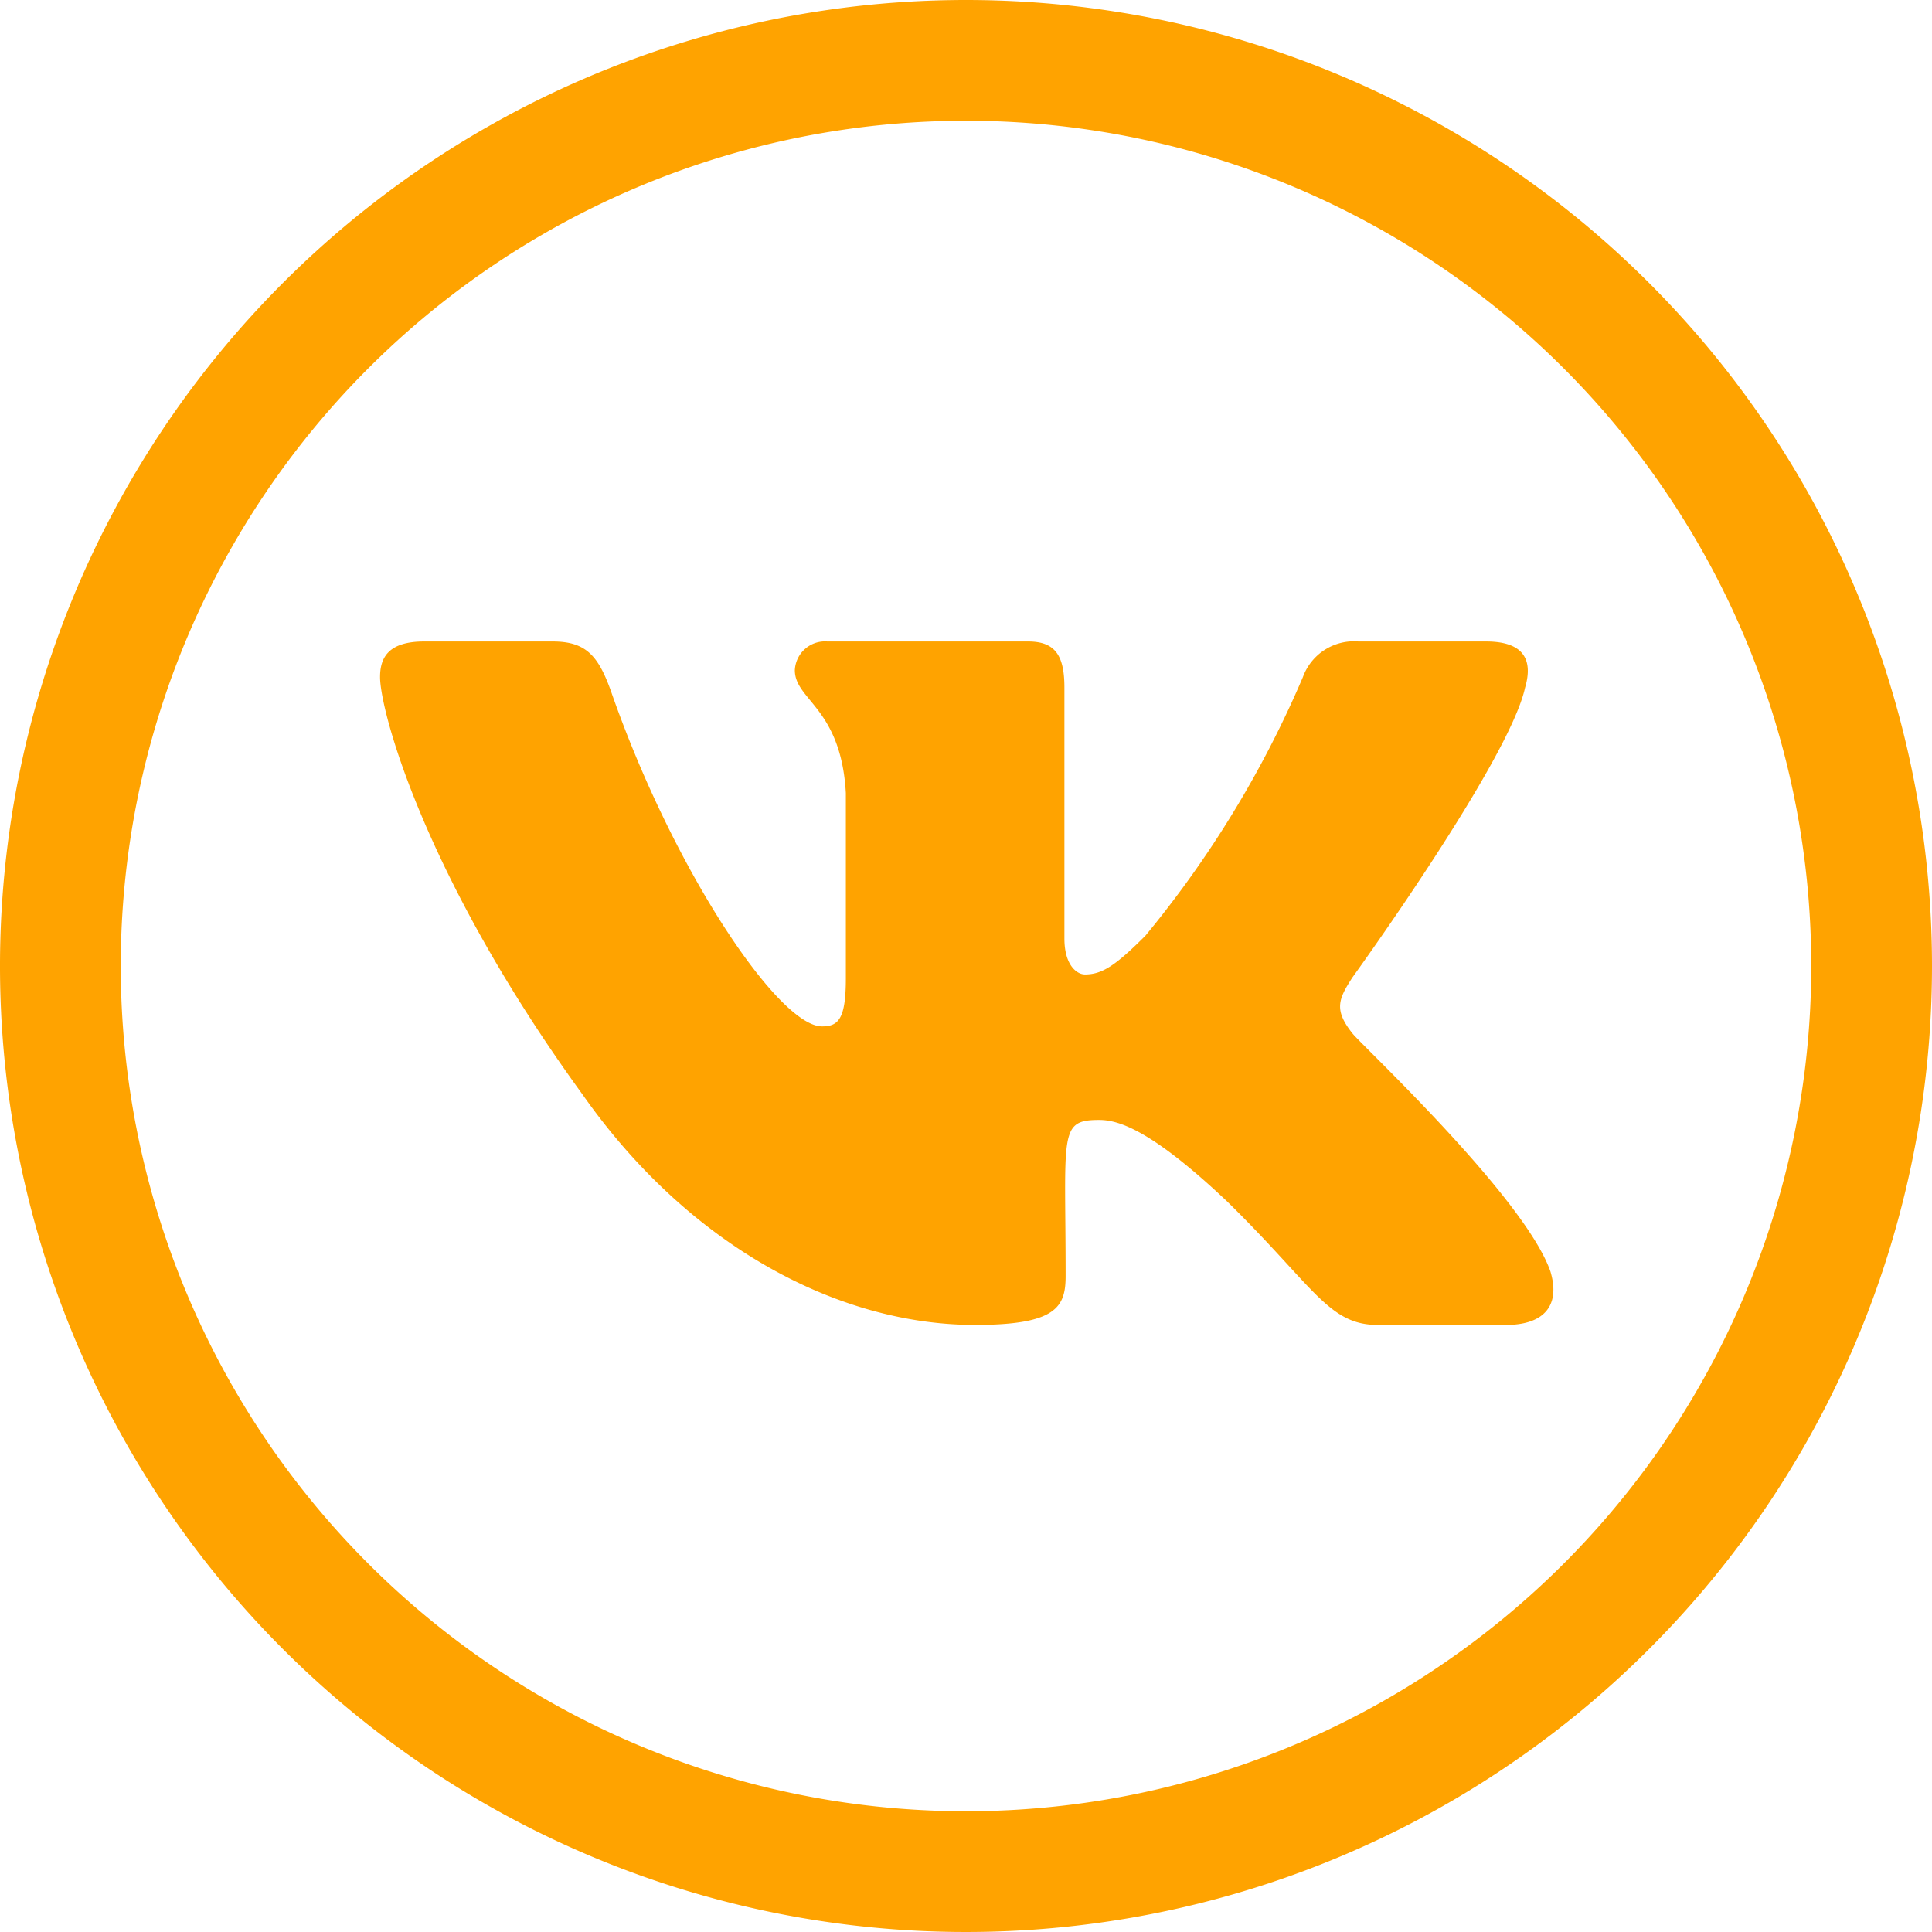 <svg id="Capa_1" data-name="Capa 1" xmlns="http://www.w3.org/2000/svg" viewBox="0 0 64 64"><defs><style>.cls-1{fill:#ffa300;}</style></defs><path class="cls-1" d="M32,4A28,28,0,1,1,4,32,28,28,0,0,1,32,4m0-4A32,32,0,1,0,64,32,32,32,0,0,0,32,0Z"/><path class="cls-1" d="M44.8,34.23c-.63-.79-.45-1.15,0-1.85,0,0,5.19-7.17,5.72-9.6h0c.26-.88,0-1.53-1.29-1.53H45a1.8,1.8,0,0,0-1.84,1.18A35,35,0,0,1,37.94,31c-1,1-1.44,1.28-2,1.28-.27,0-.68-.31-.68-1.19V22.78c0-1.06-.3-1.53-1.2-1.53H27.41a1,1,0,0,0-1.08.95c0,1,1.53,1.24,1.69,4.07v6.14c0,1.35-.25,1.59-.79,1.59-1.44,0-4.94-5.19-7-11.13-.42-1.16-.83-1.62-1.92-1.62H14.05c-1.21,0-1.46.56-1.46,1.18,0,1.1,1.45,6.59,6.71,13.83,3.51,5,8.45,7.63,13,7.63,2.7,0,3-.6,3-1.62,0-4.73-.24-5.17,1.11-5.17.63,0,1.71.31,4.23,2.69,2.89,2.83,3.36,4.1,5,4.1h4.25c1.21,0,1.82-.6,1.47-1.77C50.5,39.65,45.05,34.57,44.8,34.23Z"/></svg>